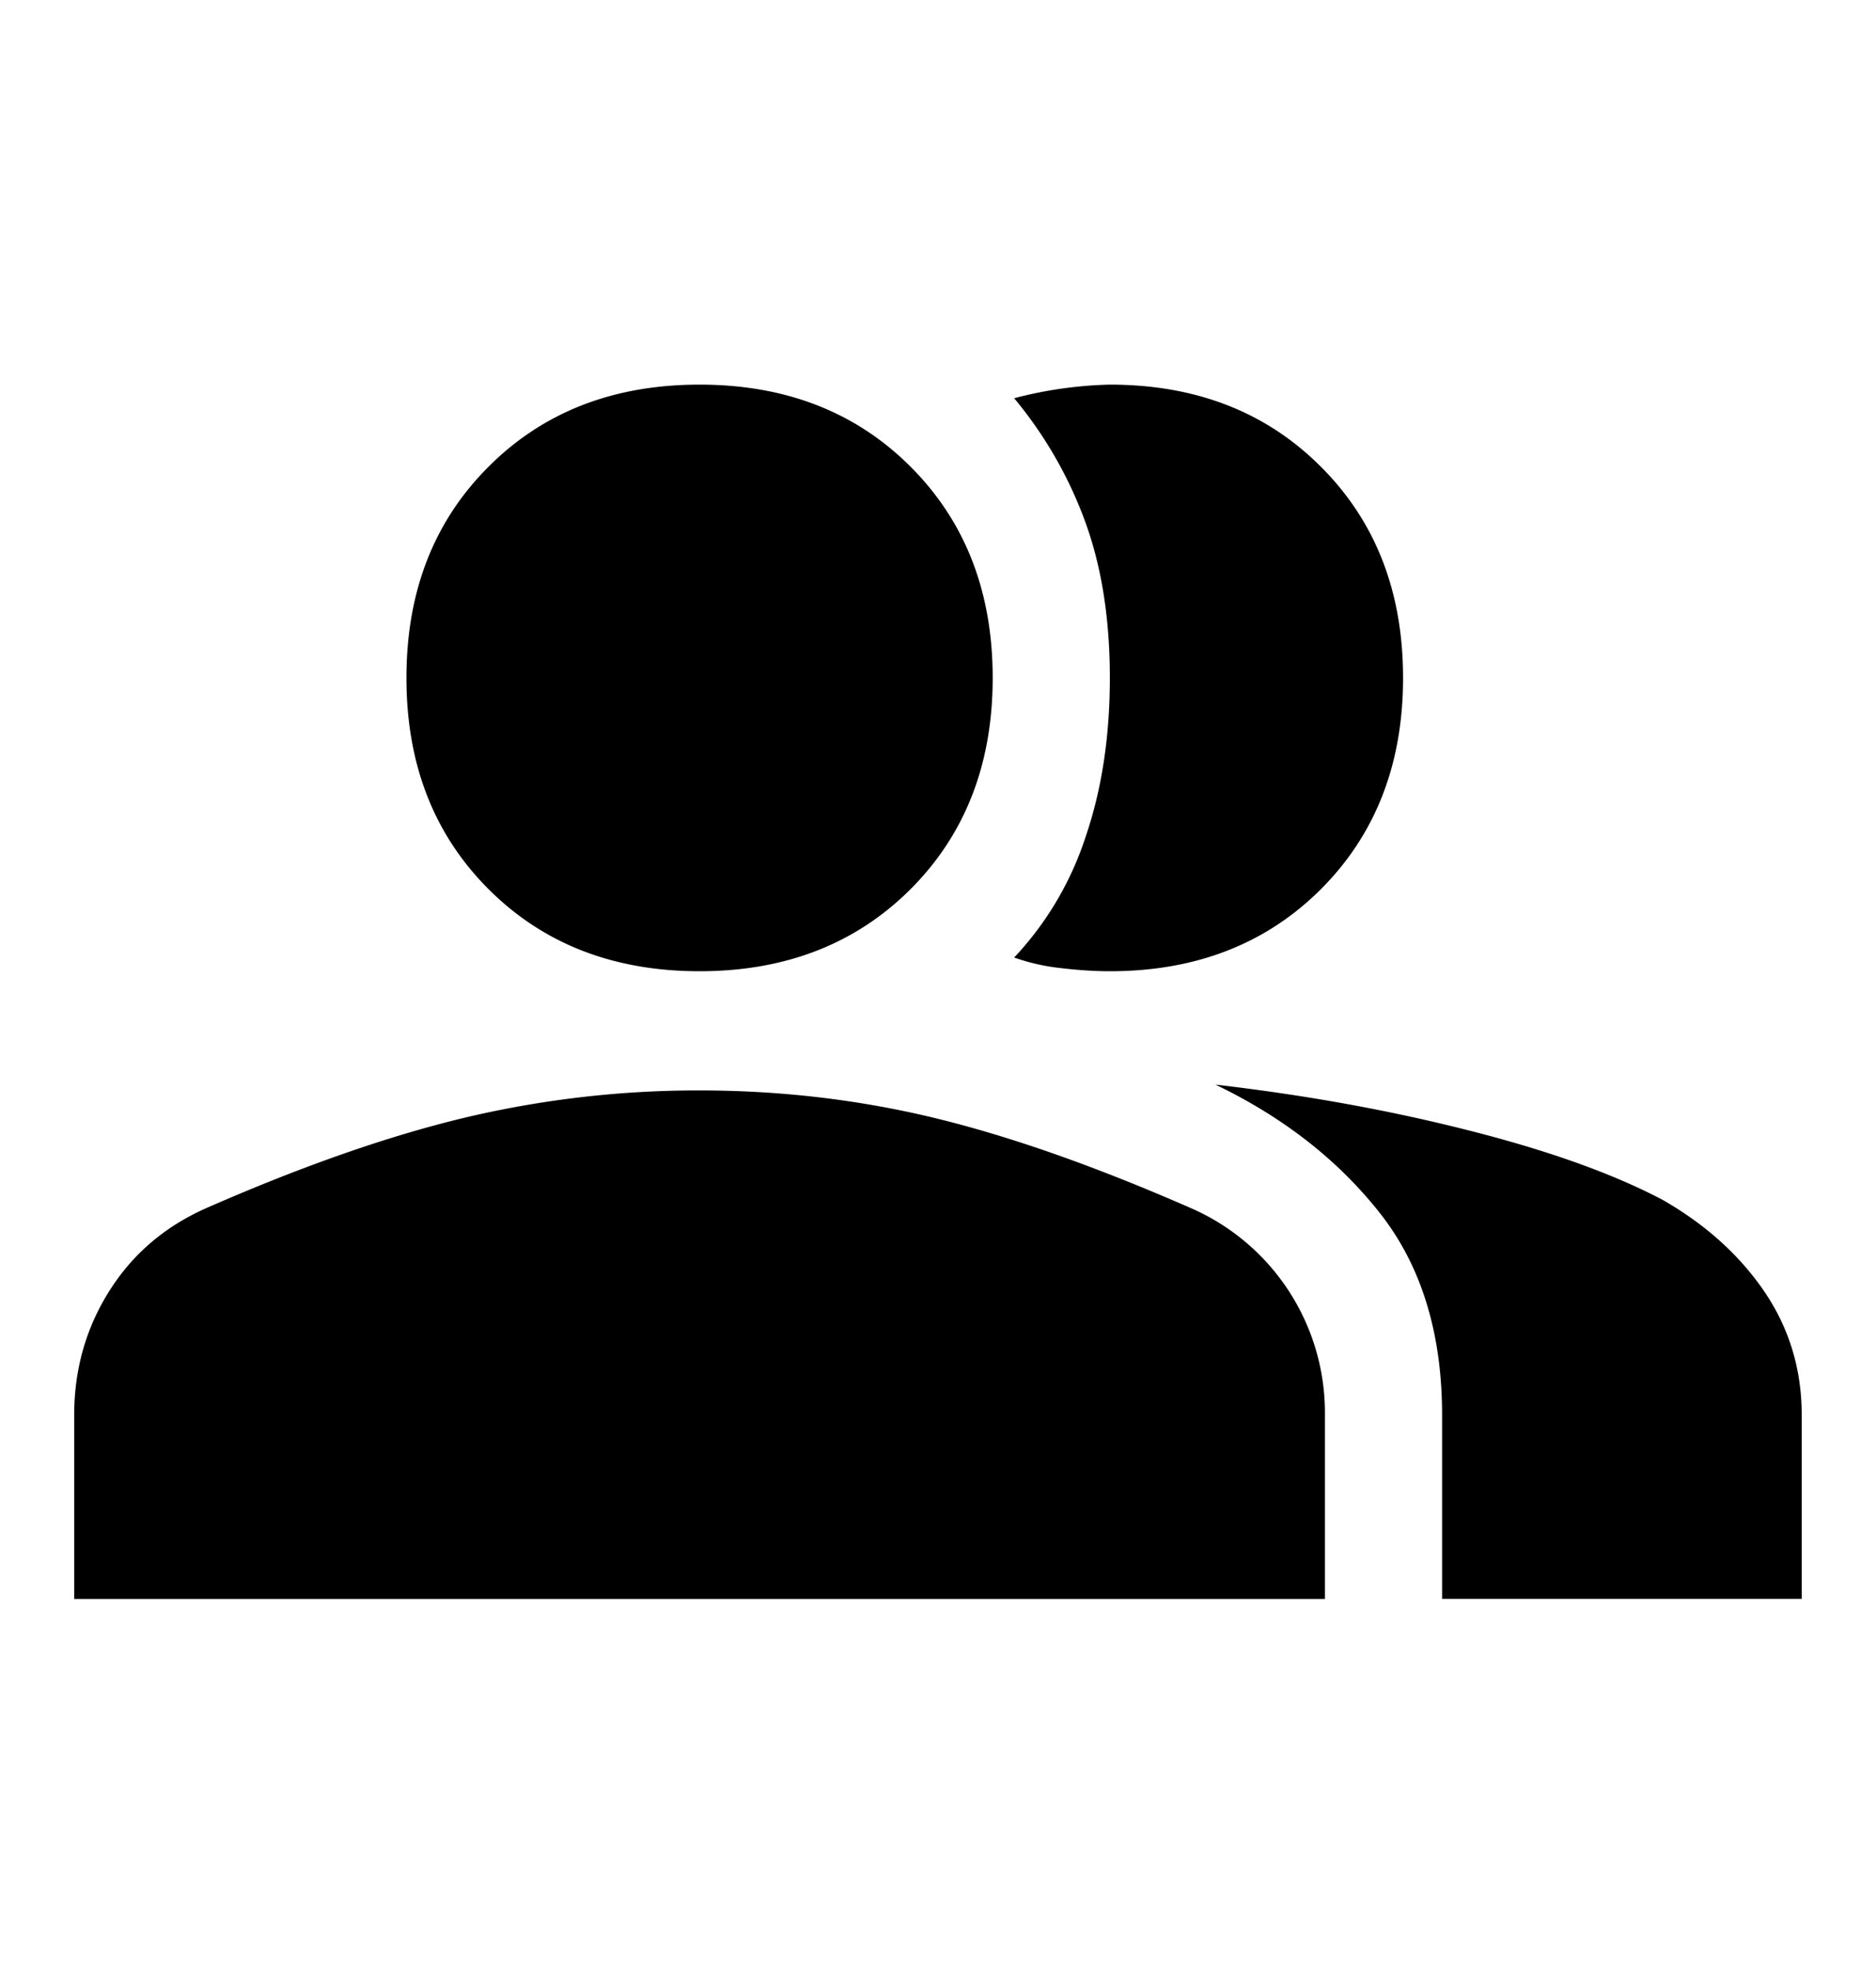 <svg xmlns="http://www.w3.org/2000/svg" width="20" height="21" viewBox="0 0 20 21" fill="none"><path d="M.791 17.035v-1.958c0-.486.125-.927.375-1.323.25-.396.597-.691 1.042-.886 1.014-.444 1.927-.763 2.74-.958a10.767 10.767 0 012.51-.292c.86 0 1.694.098 2.5.292.805.195 1.715.514 2.729.958a2.378 2.378 0 011.438 2.208v1.96H.79zm14.583 0v-1.958c0-.875-.222-1.594-.666-2.156-.445-.563-1.028-1.018-1.75-1.365.958.111 1.86.274 2.708.49.847.215 1.535.461 2.063.74.458.263.819.59 1.083.978.264.39.396.827.396 1.313v1.958h-3.834zm-7.916-6.687c-.917 0-1.667-.292-2.25-.875-.584-.584-.875-1.334-.875-2.25 0-.917.291-1.667.875-2.25.583-.584 1.333-.875 2.25-.875.916 0 1.666.291 2.25.875.583.583.875 1.333.875 2.25 0 .916-.292 1.666-.875 2.25-.584.583-1.334.875-2.25.875zm7.5-3.125c0 .916-.292 1.666-.875 2.25-.584.583-1.334.875-2.25.875-.153 0-.323-.01-.51-.032a2.2 2.2 0 01-.511-.114 3.42 3.42 0 00.76-1.281c.174-.507.26-1.073.26-1.698s-.086-1.177-.26-1.657a4.43 4.43 0 00-.76-1.323 4.399 4.399 0 011.02-.145c.917 0 1.667.291 2.25.875.584.583.876 1.333.876 2.25z" fill="#000"/></svg>